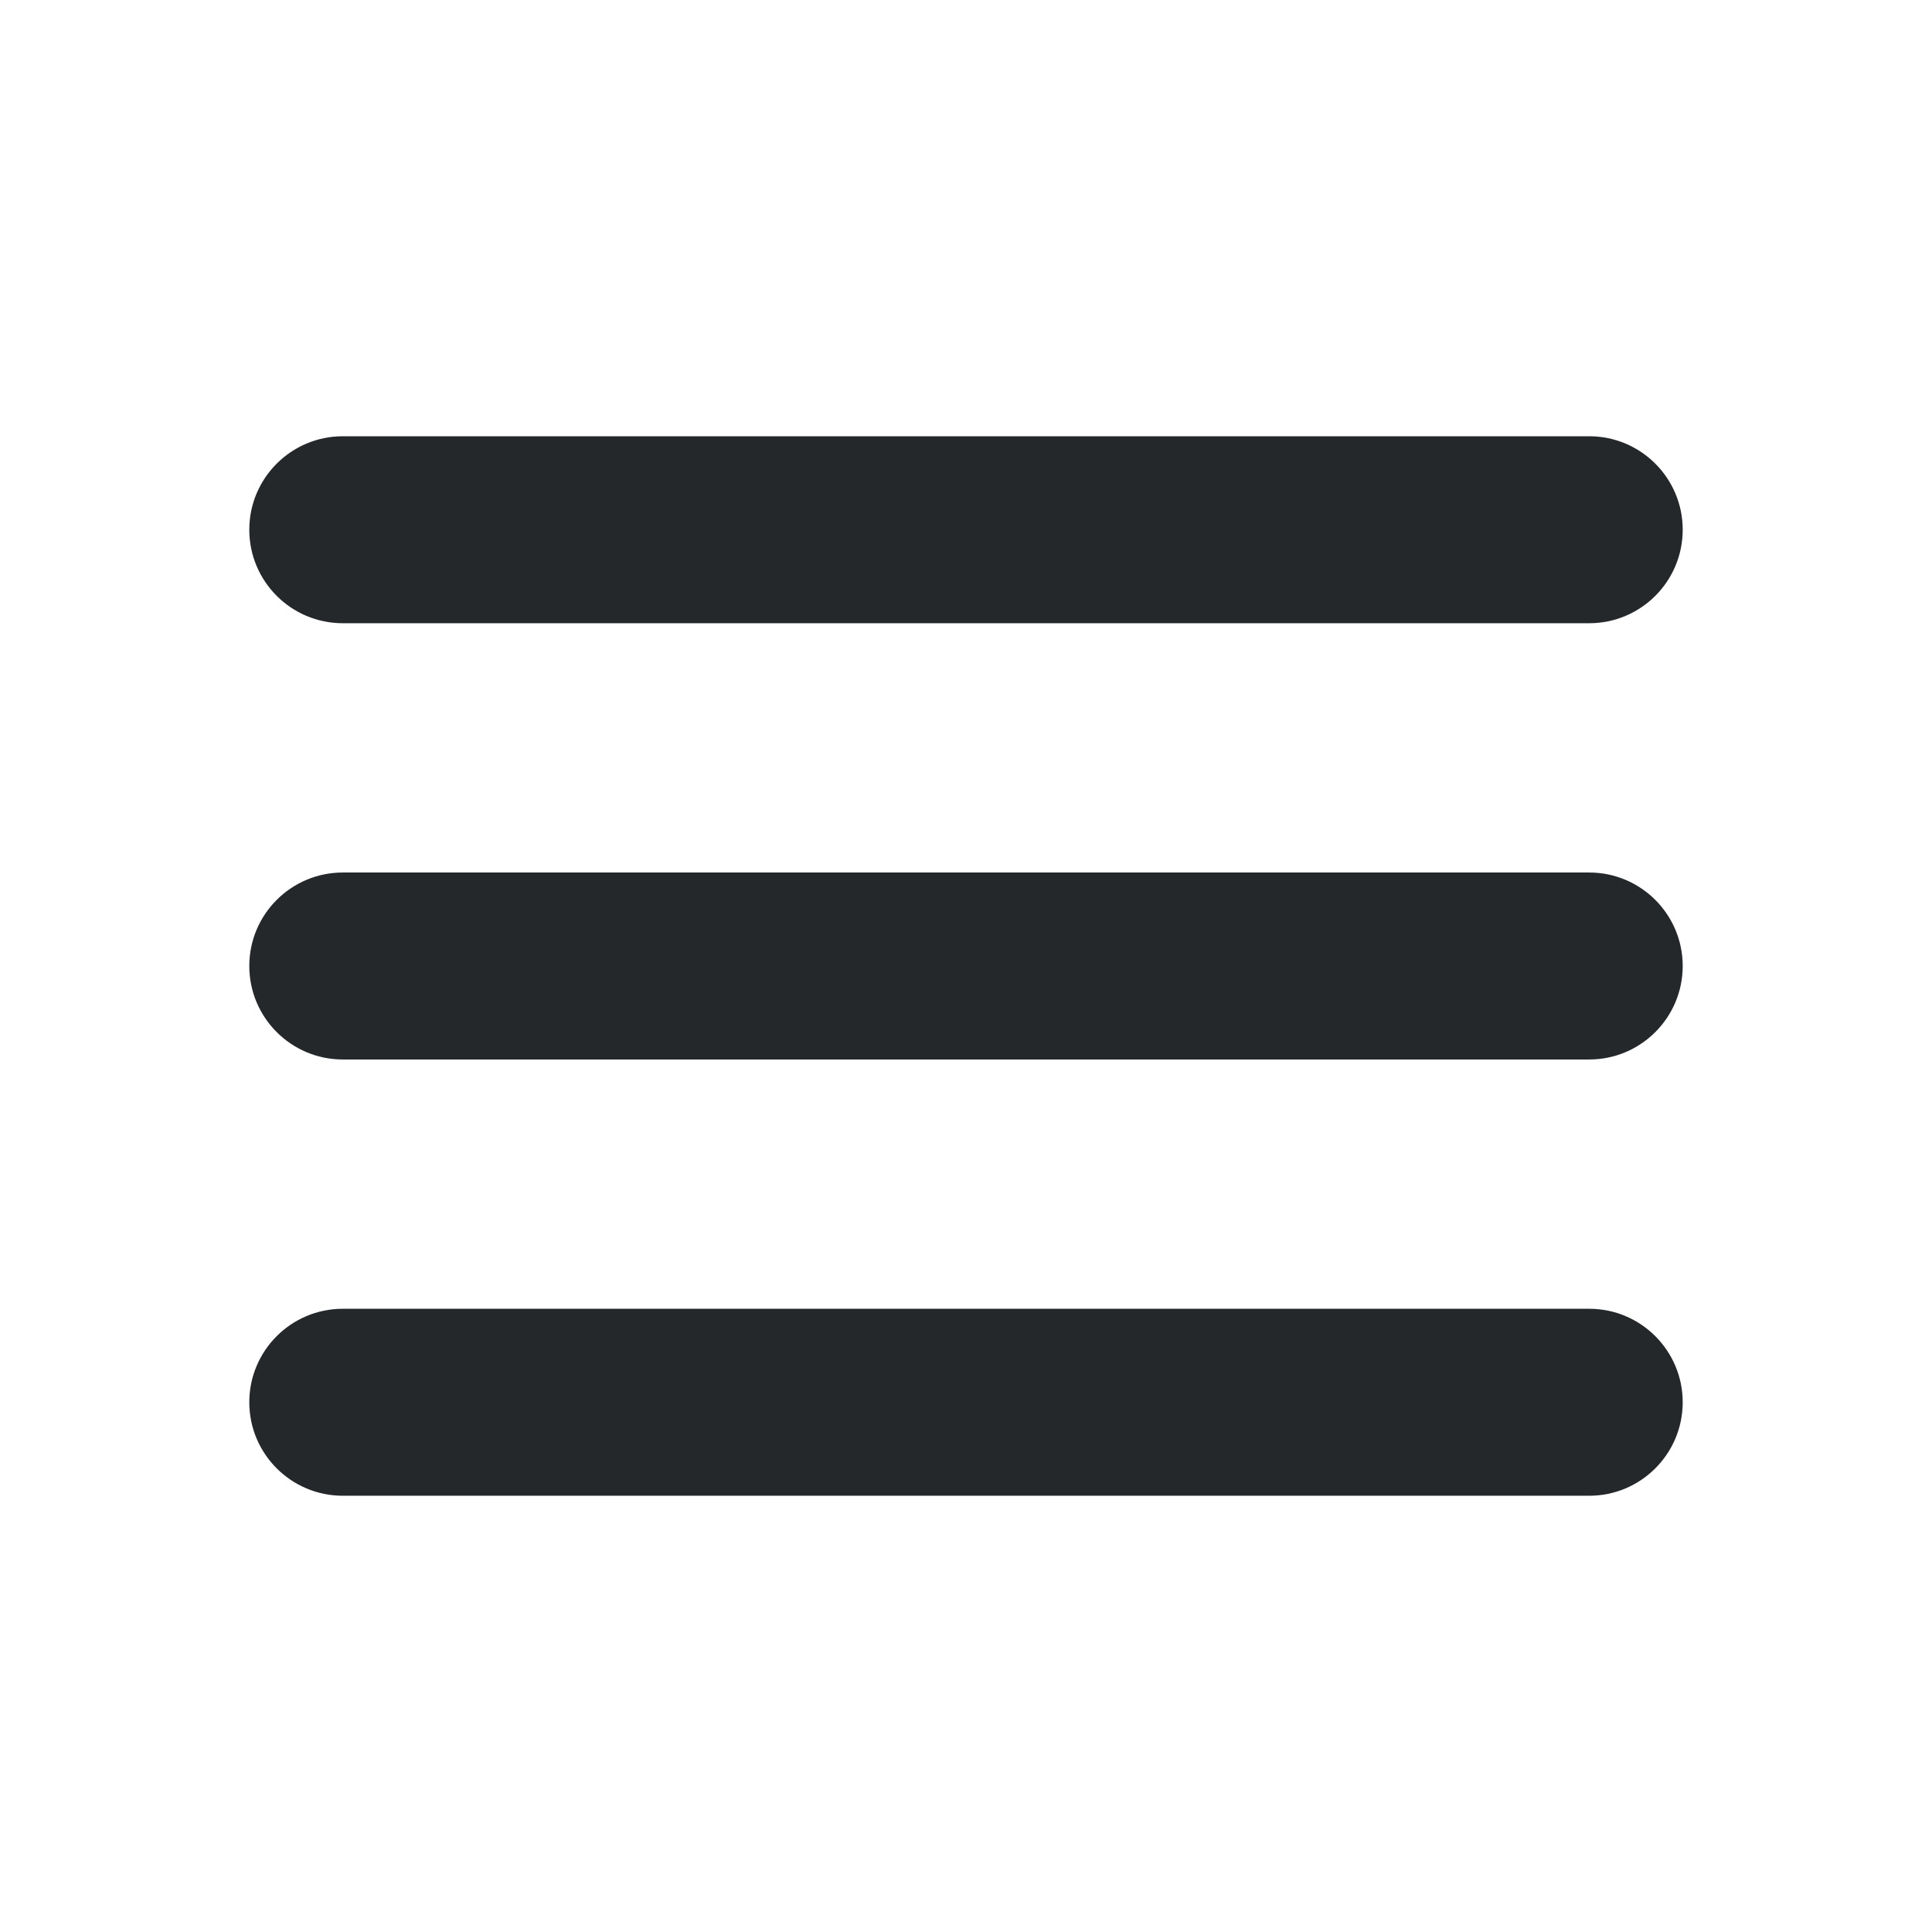 <svg xmlns="http://www.w3.org/2000/svg" width="31" height="31" viewBox="0 0 31 31" fill="none">
<path fill-rule="evenodd" clip-rule="evenodd" d="M4 8.5C4 7.672 4.672 7 5.5 7H25.5C26.328 7 27 7.672 27 8.5C27 9.328 26.328 10 25.5 10H5.5C4.672 10 4 9.328 4 8.5ZM4 15.5C4 14.672 4.672 14 5.5 14H25.5C26.328 14 27 14.672 27 15.5C27 16.328 26.328 17 25.5 17H5.5C4.672 17 4 16.328 4 15.5ZM5.5 21C4.672 21 4 21.672 4 22.5C4 23.328 4.672 24 5.5 24H25.5C26.328 24 27 23.328 27 22.5C27 21.672 26.328 21 25.5 21H5.5Z" fill="#25282A"/>
</svg>